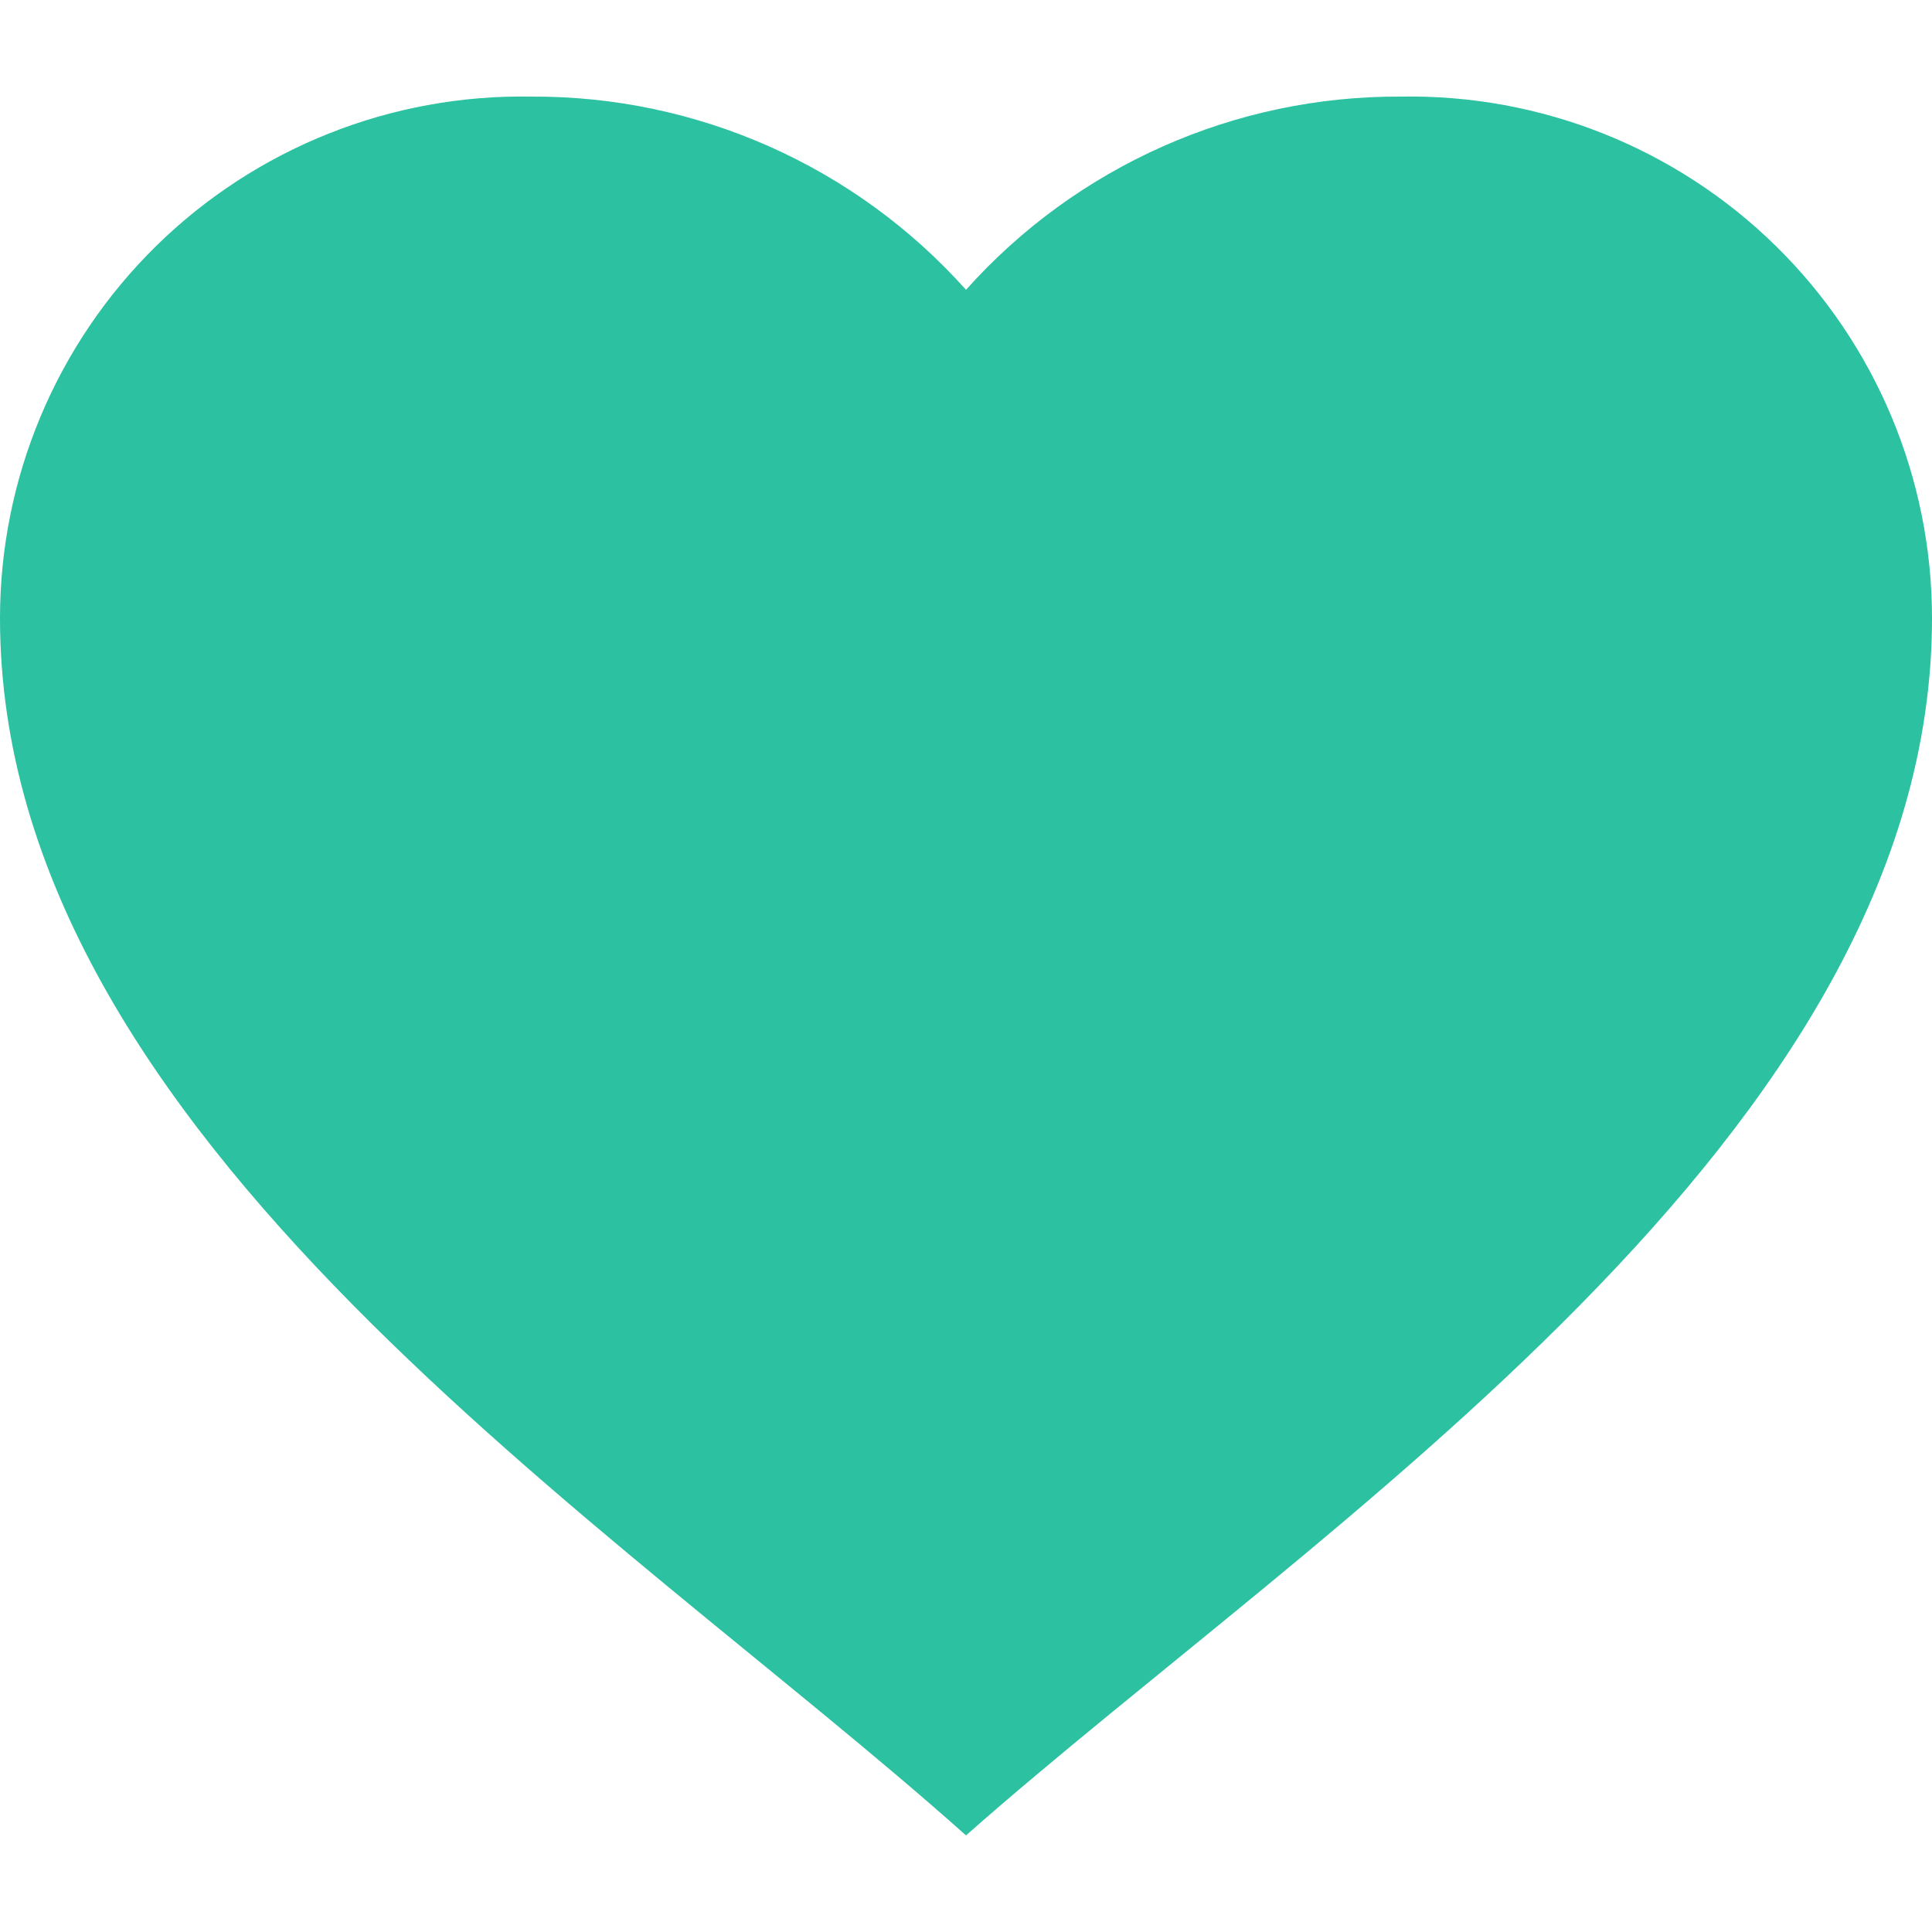 <?xml version="1.0" encoding="UTF-8"?> <svg xmlns="http://www.w3.org/2000/svg" width="20" height="20" viewBox="0 0 20 20" fill="none"><path d="M7.94668e-08 6.4C-0 4.951 0.582 3.562 1.617 2.546C2.651 1.531 4.051 0.974 5.5 1C7.217 0.991 8.856 1.72 10 3C11.144 1.72 12.783 0.991 14.5 1C15.949 0.974 17.349 1.531 18.383 2.546C19.418 3.562 20 4.951 20 6.4C20 11.757 13.621 15.8 10 19C6.387 15.774 7.94668e-08 11.761 7.94668e-08 6.4Z" fill="#2BC1A1"></path></svg> 